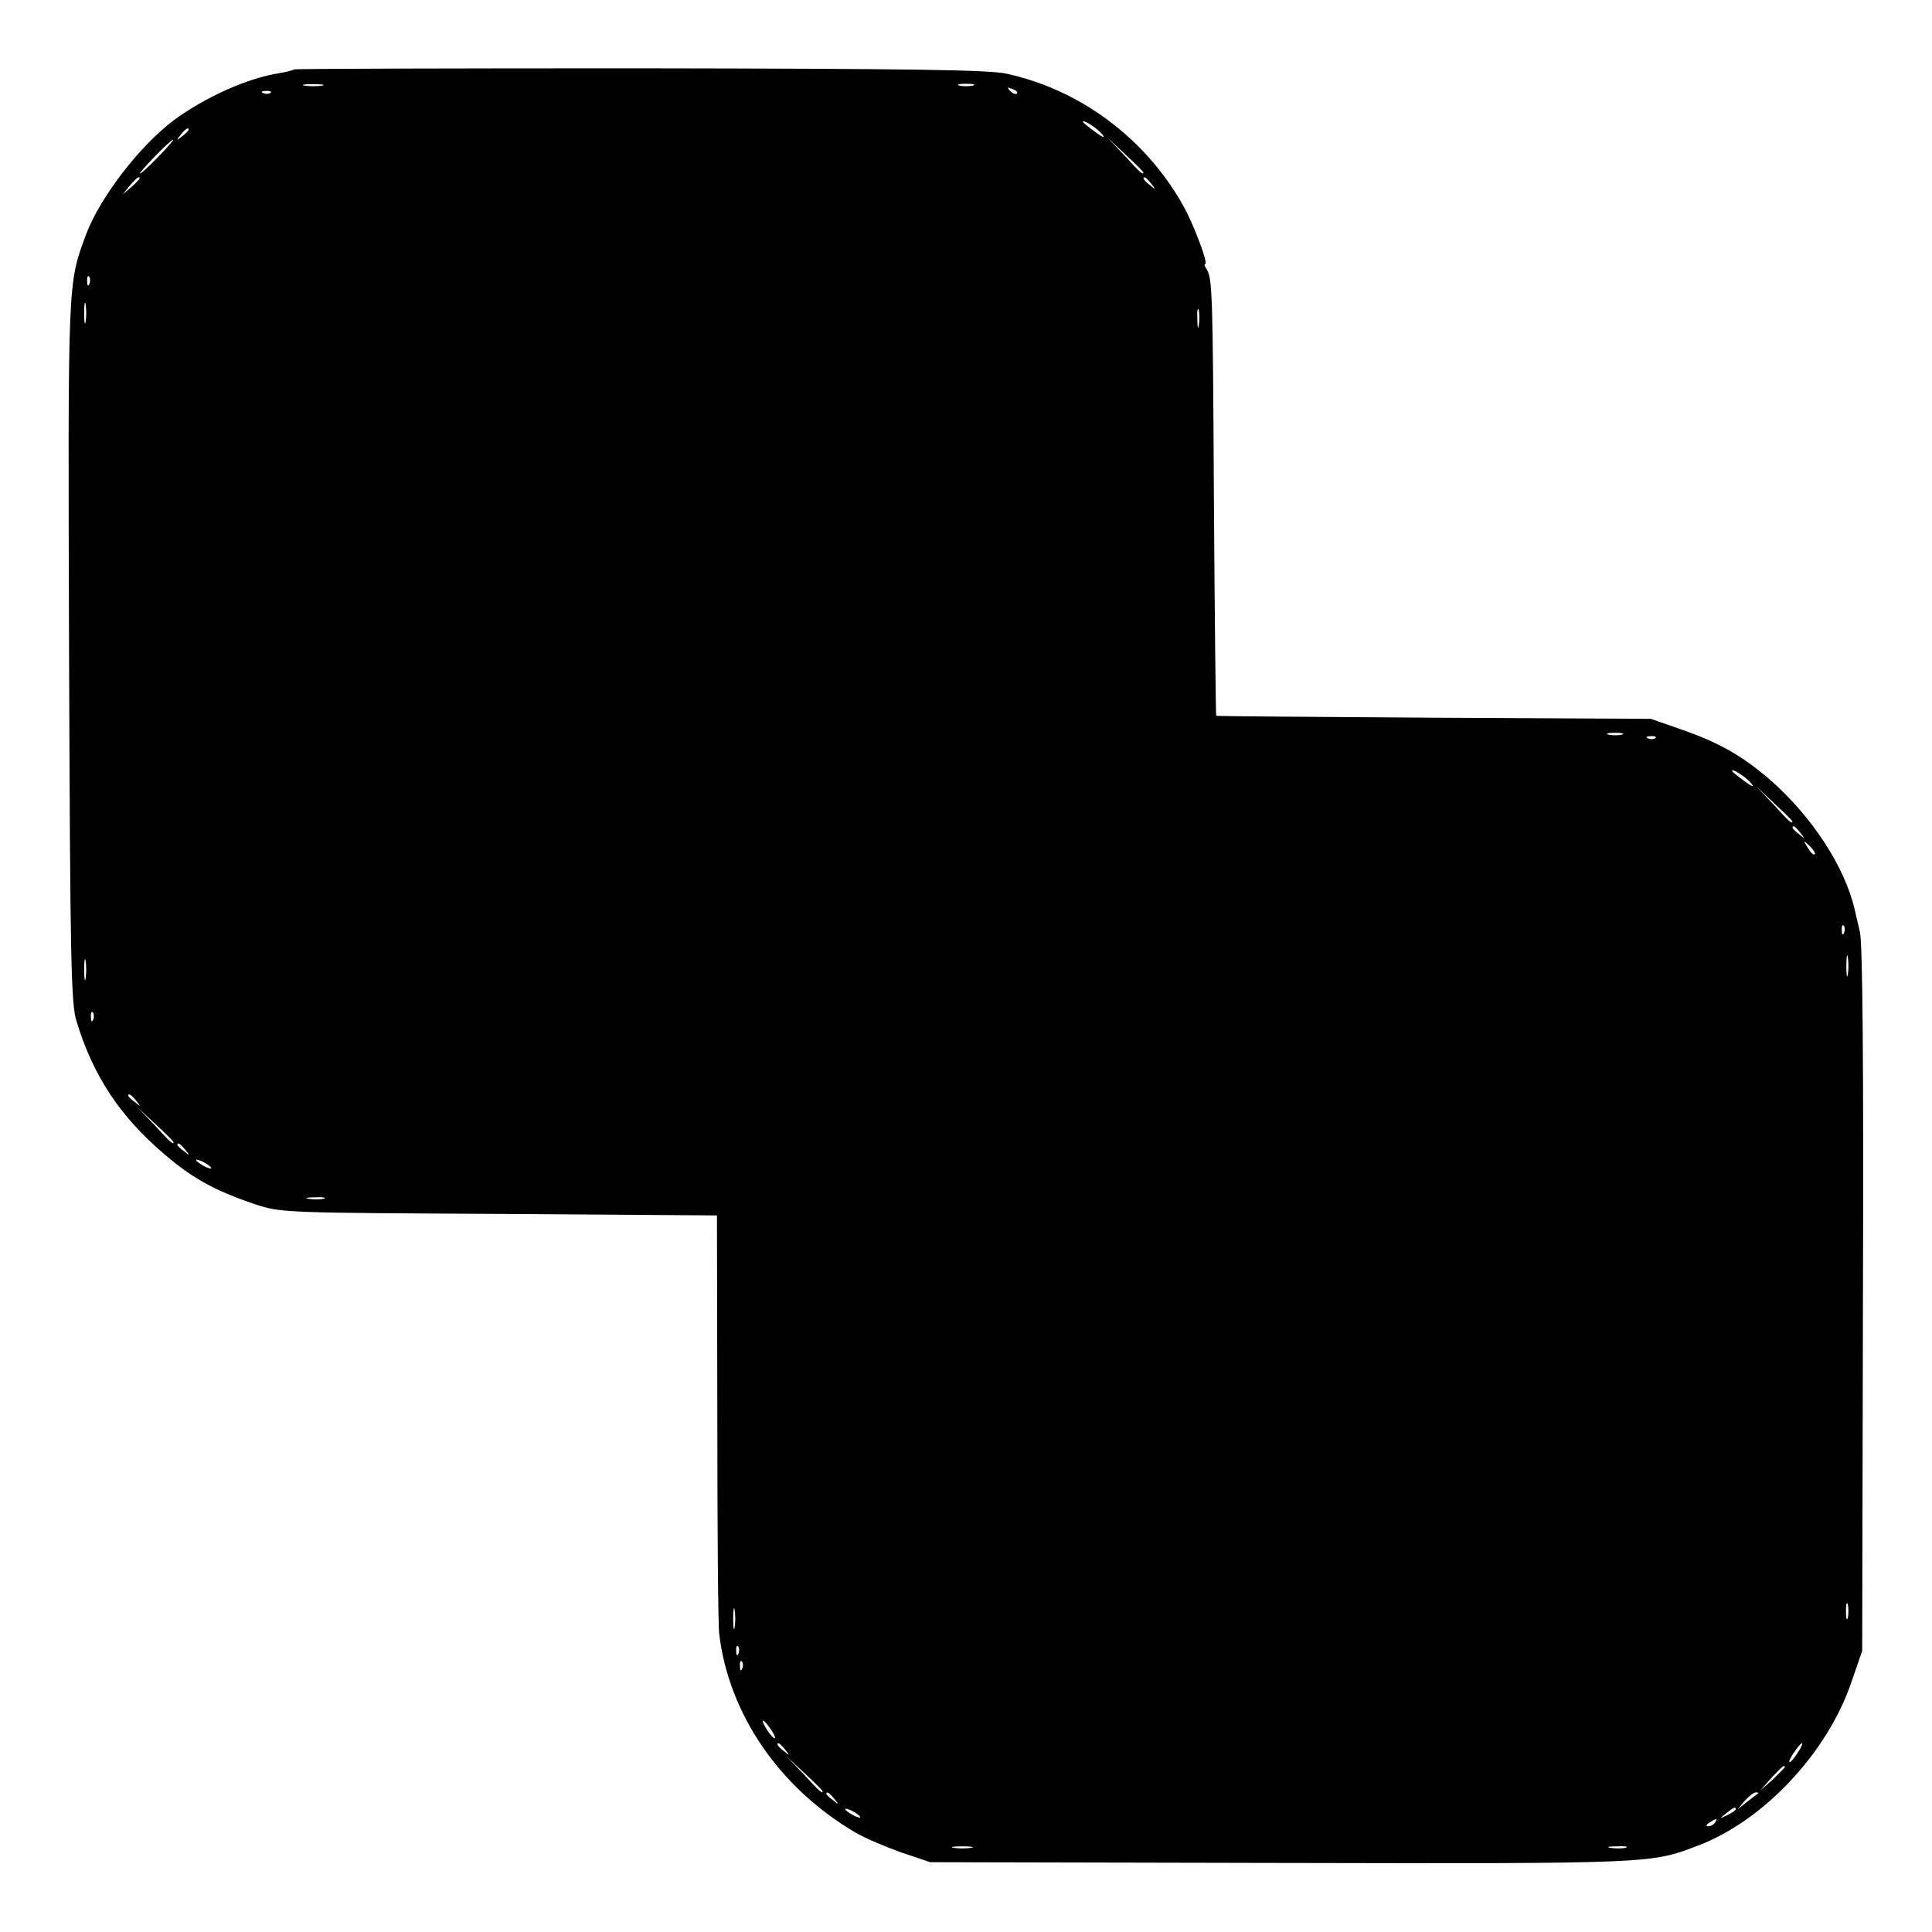 <?xml version="1.0" standalone="no"?>
<!DOCTYPE svg PUBLIC "-//W3C//DTD SVG 20010904//EN"
 "http://www.w3.org/TR/2001/REC-SVG-20010904/DTD/svg10.dtd">
<svg version="1.0" xmlns="http://www.w3.org/2000/svg"
 width="512pt" height="512pt" viewBox="0 0 512 512"
 preserveAspectRatio="xMidYMid meet">
<g transform="translate(0,512) scale(0.1,-0.1)"
fill="#000000" stroke="none">
<path d="M779 4936 c-2 -2 -20 -7 -39 -10 -85 -13 -197 -64 -280 -125 -90 -68
-194 -203 -231 -300 -50 -135 -49 -111 -46 -1106 3 -821 5 -936 20 -982 44
-145 116 -253 234 -353 75 -64 134 -96 238 -131 69 -23 75 -23 648 -26 l577
-4 1 -537 c0 -295 2 -553 5 -572 25 -212 160 -409 362 -527 24 -14 78 -37 120
-52 l77 -26 930 -2 c987 -2 979 -2 1105 46 174 66 344 247 407 435 l28 81 2
930 c2 629 -1 945 -8 975 -6 25 -12 52 -14 60 -26 113 -114 248 -227 346 -73
62 -132 96 -233 131 l-80 28 -575 3 c-316 2 -575 4 -577 5 -1 2 -4 259 -6 572
-3 558 -4 587 -20 613 -5 6 -6 12 -3 12 9 0 -31 107 -59 156 -99 177 -273 307
-469 349 -48 10 -254 13 -972 14 -501 0 -913 -1 -915 -3z m74 -43 c-13 -2 -33
-2 -45 0 -13 2 -3 4 22 4 25 0 35 -2 23 -4z m1725 0 c-10 -2 -26 -2 -35 0 -10
3 -2 5 17 5 19 0 27 -2 18 -5z m117 -21 c-3 -3 -11 0 -18 7 -9 10 -8 11 6 5
10 -3 15 -9 12 -12z m-1978 2 c-3 -3 -12 -4 -19 -1 -8 3 -5 6 6 6 11 1 17 -2
13 -5z m2204 -110 c9 -11 2 -9 -18 6 -18 13 -33 25 -33 27 0 8 38 -17 51 -33z
m-2421 12 c0 -2 -8 -10 -17 -17 -16 -13 -17 -12 -4 4 13 16 21 21 21 13z m-80
-71 c-24 -25 -46 -45 -49 -45 -3 0 15 20 39 45 24 25 46 45 49 45 3 0 -15 -20
-39 -45z m2610 -42 c0 -8 -9 0 -50 45 l-45 47 48 -45 c26 -24 47 -45 47 -47z
m-2660 -16 c0 -2 -10 -12 -22 -23 l-23 -19 19 23 c18 21 26 27 26 19z m2681
-14 c13 -16 12 -17 -3 -4 -17 13 -22 21 -14 21 2 0 10 -8 17 -17z m-2814 -265
c-3 -8 -6 -5 -6 6 -1 11 2 17 5 13 3 -3 4 -12 1 -19z m-10 -100 c-2 -13 -4 -3
-4 22 0 25 2 35 4 23 2 -13 2 -33 0 -45z m2950 -10 c-2 -13 -4 -5 -4 17 -1 22
1 32 4 23 2 -10 2 -28 0 -40z m1121 -1085 c-10 -2 -26 -2 -35 0 -10 3 -2 5 17
5 19 0 27 -2 18 -5z m89 -9 c-3 -3 -12 -4 -19 -1 -8 3 -5 6 6 6 11 1 17 -2 13
-5z m254 -120 c9 -11 2 -9 -18 6 -18 13 -33 25 -33 27 0 8 38 -17 51 -33z
m109 -101 c0 -8 -9 0 -50 45 l-45 47 48 -45 c26 -24 47 -45 47 -47z m21 -30
c13 -16 12 -17 -3 -4 -17 13 -22 21 -14 21 2 0 10 -8 17 -17z m38 -57 c-3 -3
-11 5 -18 17 -13 21 -12 21 5 5 10 -10 16 -20 13 -22z m78 -208 c-3 -8 -6 -5
-6 6 -1 11 2 17 5 13 3 -3 4 -12 1 -19z m10 -110 c-2 -13 -4 -3 -4 22 0 25 2
35 4 23 2 -13 2 -33 0 -45z m-4670 -10 c-2 -13 -4 -3 -4 22 0 25 2 35 4 23 2
-13 2 -33 0 -45z m20 -110 c-3 -8 -6 -5 -6 6 -1 11 2 17 5 13 3 -3 4 -12 1
-19z m114 -215 c13 -16 12 -17 -3 -4 -10 7 -18 15 -18 17 0 8 8 3 21 -13z m99
-110 c0 -8 -9 0 -50 45 l-45 47 48 -45 c26 -24 47 -45 47 -47z m31 -20 c13
-16 12 -17 -3 -4 -10 7 -18 15 -18 17 0 8 8 3 21 -13z m69 -49 c0 -2 -9 0 -20
6 -11 6 -20 13 -20 16 0 2 9 0 20 -6 11 -6 20 -13 20 -16z m298 -81 c-10 -2
-28 -2 -40 0 -13 2 -5 4 17 4 22 1 32 -1 23 -4z m4039 -1110 c-3 -10 -5 -2 -5
17 0 19 2 27 5 18 2 -10 2 -26 0 -35z m-2950 -25 c-2 -13 -4 -3 -4 22 0 25 2
35 4 23 2 -13 2 -33 0 -45z m10 -70 c-3 -8 -6 -5 -6 6 -1 11 2 17 5 13 3 -3 4
-12 1 -19z m10 -40 c-3 -8 -6 -5 -6 6 -1 11 2 17 5 13 3 -3 4 -12 1 -19z m78
-164 c9 -15 12 -23 6 -20 -11 7 -35 46 -28 46 3 0 12 -12 22 -26z m36 -51 c13
-16 12 -17 -3 -4 -17 13 -22 21 -14 21 2 0 10 -8 17 -17z m2683 -8 c-9 -14
-18 -25 -21 -25 -5 0 5 18 20 38 17 22 18 13 1 -13z m-2584 -102 c0 -8 -9 0
-50 45 l-45 47 48 -45 c26 -24 47 -45 47 -47z m2550 64 c0 -2 -15 -16 -32 -33
l-33 -29 29 33 c28 30 36 37 36 29z m-2519 -84 c13 -16 12 -17 -3 -4 -10 7
-18 15 -18 17 0 8 8 3 21 -13z m2448 14 c-2 -1 -15 -11 -29 -22 l-25 -20 19
23 c11 12 24 22 29 22 6 0 8 -1 6 -3z m-2379 -63 c0 -2 -9 0 -20 6 -11 6 -20
13 -20 16 0 2 9 0 20 -6 11 -6 20 -13 20 -16z m2320 21 c0 -2 -10 -9 -22 -15
-22 -11 -22 -10 -4 4 21 17 26 19 26 11z m-55 -35 c-3 -5 -12 -10 -18 -10 -7
0 -6 4 3 10 19 12 23 12 15 0z m-1972 -67 c-13 -2 -33 -2 -45 0 -13 2 -3 4 22
4 25 0 35 -2 23 -4z m1735 0 c-10 -2 -28 -2 -40 0 -13 2 -5 4 17 4 22 1 32 -1
23 -4z"/>
</g>
</svg>
